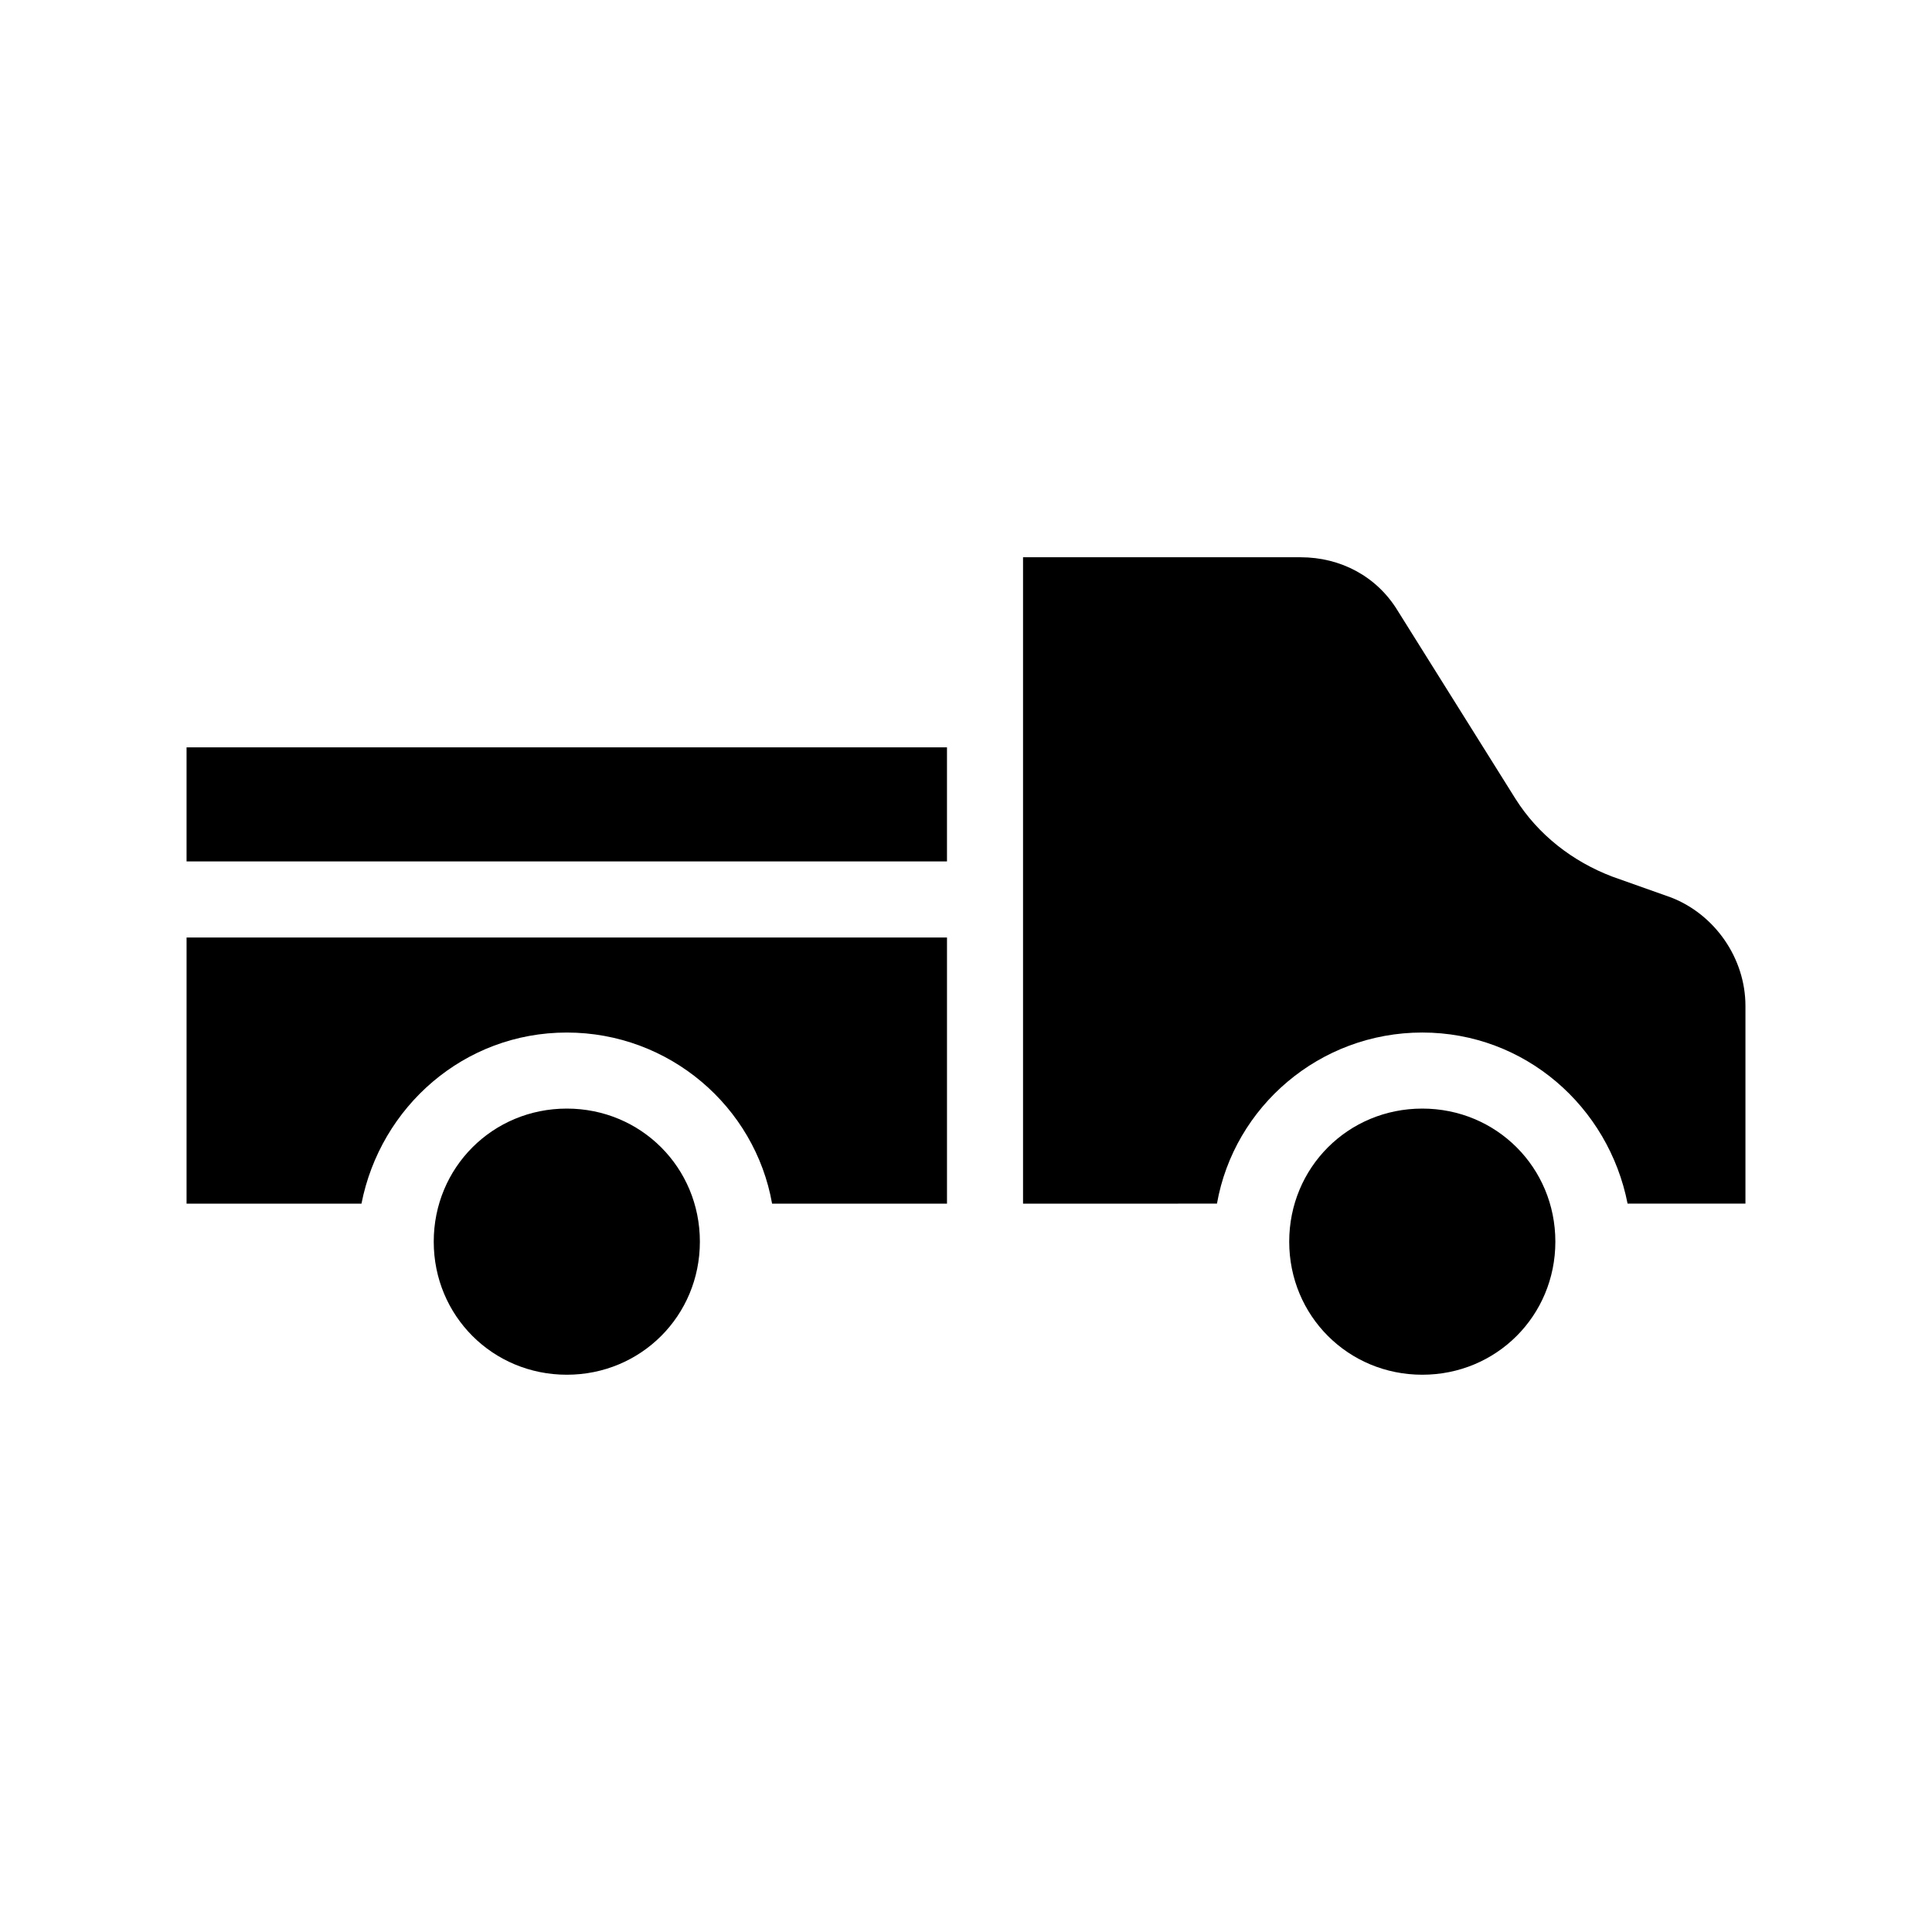 <?xml version="1.0" encoding="UTF-8"?>
<!-- Uploaded to: SVG Repo, www.svgrepo.com, Generator: SVG Repo Mixer Tools -->
<svg fill="#000000" width="800px" height="800px" version="1.1" viewBox="144 144 512 512" xmlns="http://www.w3.org/2000/svg">
 <path d="m606.56 410.58v52.395h-31.234c-5.039-25.695-27.207-45.344-54.41-45.344-27.207 0-49.879 19.648-54.41 45.344l-51.391 0.004v-171.3h73.555c10.578 0 20.152 5.039 25.695 14.105l31.234 49.879c6.047 9.574 15.113 16.625 25.695 20.656l15.617 5.543c11.59 4.531 19.648 16.121 19.648 28.715zm-413.12 52.398h46.352c5.039-25.695 27.207-45.344 54.41-45.344 27.207 0 49.879 19.648 54.41 45.344h46.352v-70.535h-201.52zm0-90.688h201.52v-30.23h-201.52zm327.48 65.496c-19.648 0-35.266 15.617-35.266 35.266 0 19.648 15.617 35.266 35.266 35.266 19.648 0 35.266-15.617 35.266-35.266 0-19.648-15.617-35.266-35.266-35.266zm-226.71 0c-19.648 0-35.266 15.617-35.266 35.266 0 19.648 15.617 35.266 35.266 35.266 19.648 0 35.266-15.617 35.266-35.266 0-19.648-15.617-35.266-35.266-35.266z"/>
</svg>